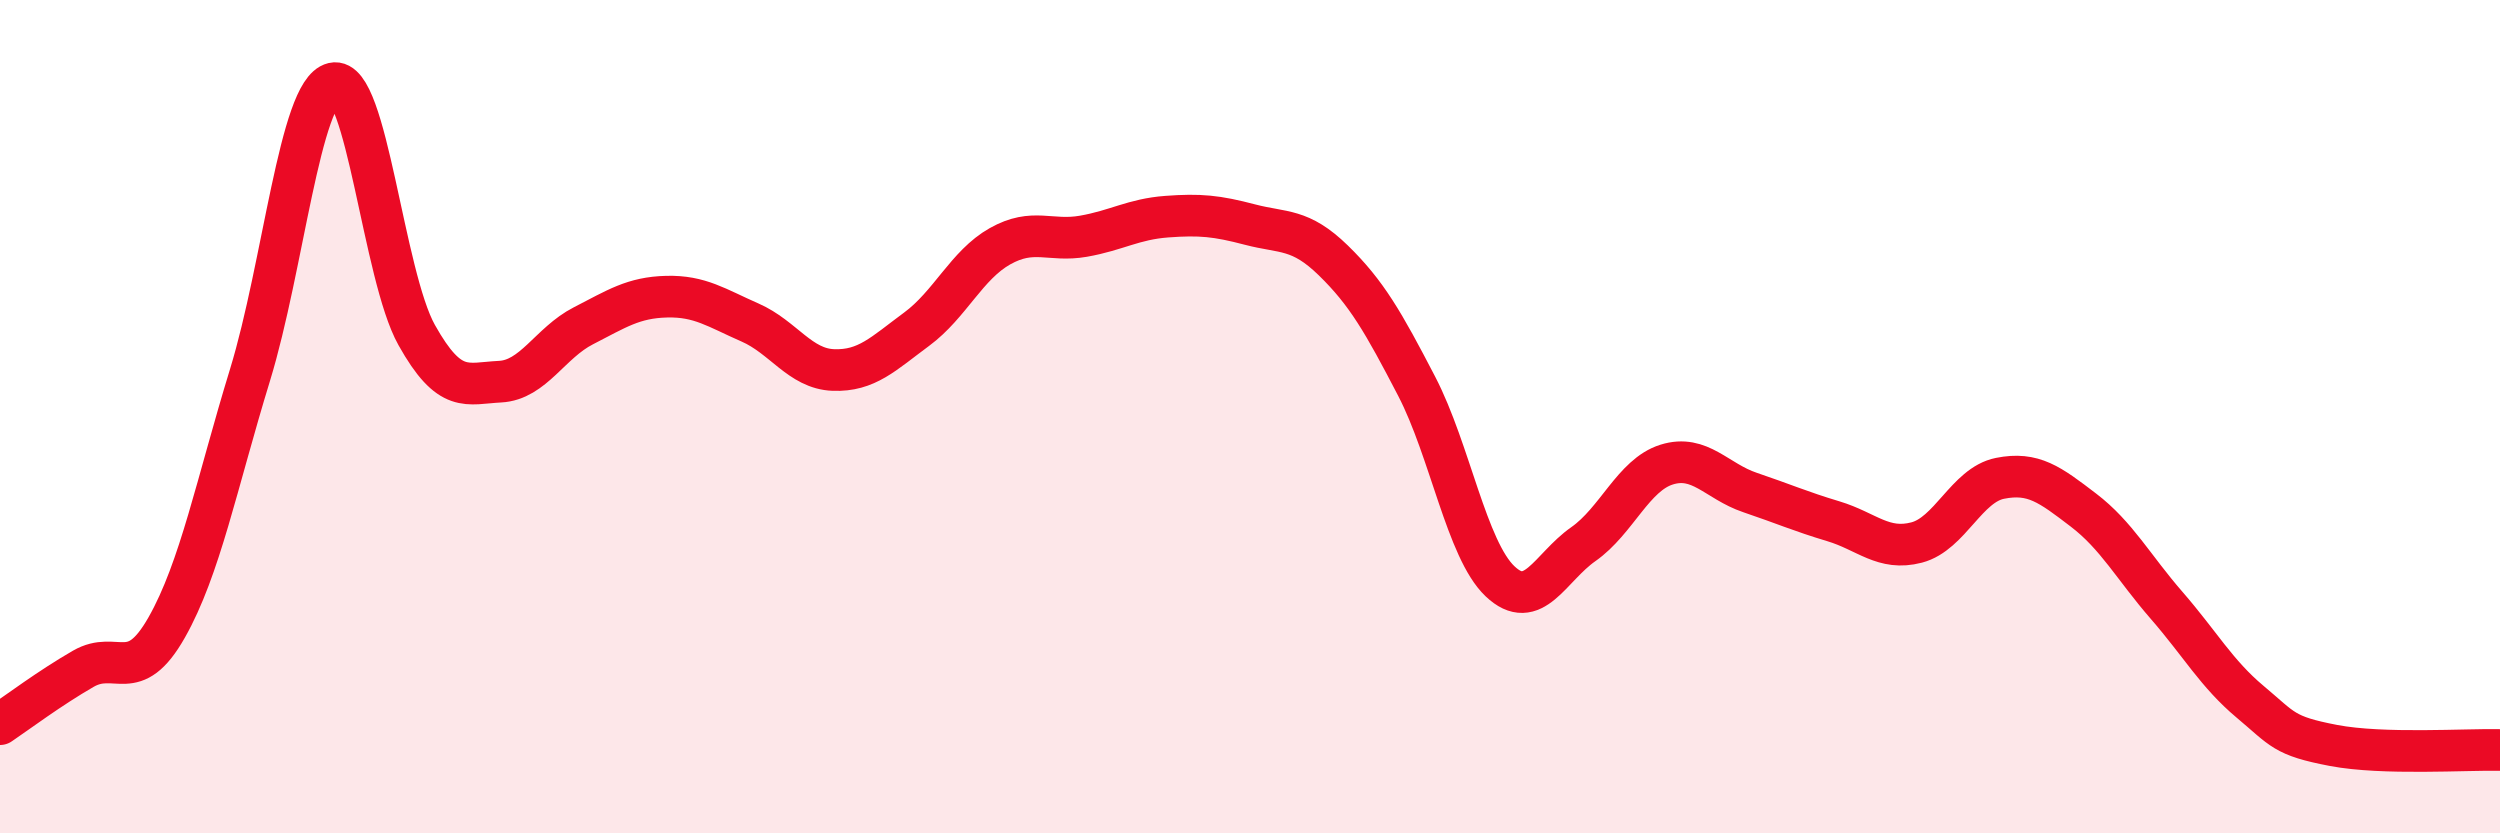 
    <svg width="60" height="20" viewBox="0 0 60 20" xmlns="http://www.w3.org/2000/svg">
      <path
        d="M 0,17.38 C 0.4,17.11 1.2,16.51 2,16.05 C 2.8,15.59 3.2,16.47 4,15.06 C 4.8,13.65 5.2,11.61 6,9 C 6.8,6.39 7.2,2.19 8,2 C 8.8,1.81 9.2,6.61 10,8.04 C 10.8,9.47 11.2,9.2 12,9.16 C 12.8,9.12 13.2,8.23 14,7.82 C 14.8,7.41 15.2,7.14 16,7.12 C 16.8,7.1 17.2,7.39 18,7.74 C 18.8,8.09 19.2,8.85 20,8.88 C 20.8,8.91 21.2,8.49 22,7.9 C 22.8,7.31 23.2,6.36 24,5.91 C 24.8,5.46 25.2,5.81 26,5.67 C 26.8,5.53 27.2,5.26 28,5.2 C 28.8,5.14 29.2,5.18 30,5.39 C 30.8,5.6 31.2,5.47 32,6.25 C 32.8,7.03 33.2,7.73 34,9.27 C 34.8,10.81 35.2,13.19 36,13.95 C 36.8,14.71 37.2,13.62 38,13.06 C 38.8,12.5 39.2,11.4 40,11.15 C 40.8,10.9 41.2,11.55 42,11.82 C 42.8,12.09 43.2,12.27 44,12.51 C 44.8,12.75 45.2,13.23 46,13.02 C 46.8,12.81 47.2,11.64 48,11.48 C 48.8,11.32 49.2,11.63 50,12.24 C 50.8,12.85 51.2,13.61 52,14.53 C 52.8,15.45 53.2,16.17 54,16.84 C 54.8,17.51 54.8,17.66 56,17.89 C 57.2,18.12 59.2,17.98 60,18L60 20L0 20Z"
        fill="#EB0A25"
        opacity="0.1"
        stroke-linecap="round"
        stroke-linejoin="round"
      />
      <path
        d="M 0,17.38 C 0.4,17.11 1.2,16.51 2,16.05 C 2.8,15.59 3.2,16.47 4,15.06 C 4.8,13.65 5.2,11.61 6,9 C 6.8,6.39 7.2,2.19 8,2 C 8.8,1.81 9.2,6.61 10,8.04 C 10.8,9.47 11.2,9.2 12,9.16 C 12.8,9.12 13.2,8.23 14,7.82 C 14.8,7.41 15.2,7.14 16,7.12 C 16.8,7.1 17.2,7.39 18,7.74 C 18.8,8.09 19.2,8.85 20,8.88 C 20.8,8.91 21.2,8.49 22,7.9 C 22.8,7.31 23.2,6.36 24,5.91 C 24.8,5.46 25.2,5.81 26,5.67 C 26.8,5.53 27.2,5.26 28,5.2 C 28.8,5.14 29.2,5.18 30,5.39 C 30.8,5.6 31.2,5.47 32,6.25 C 32.8,7.03 33.2,7.73 34,9.27 C 34.8,10.81 35.2,13.19 36,13.95 C 36.8,14.71 37.2,13.62 38,13.06 C 38.8,12.5 39.2,11.4 40,11.15 C 40.8,10.9 41.2,11.55 42,11.82 C 42.8,12.09 43.2,12.27 44,12.51 C 44.8,12.75 45.2,13.23 46,13.02 C 46.8,12.81 47.2,11.64 48,11.48 C 48.8,11.32 49.2,11.63 50,12.24 C 50.8,12.85 51.2,13.61 52,14.53 C 52.8,15.45 53.2,16.17 54,16.84 C 54.8,17.51 54.8,17.66 56,17.89 C 57.2,18.12 59.2,17.98 60,18"
        stroke="#EB0A25"
        stroke-width="1"
        fill="none"
        stroke-linecap="round"
        stroke-linejoin="round"
      />
    </svg>
  